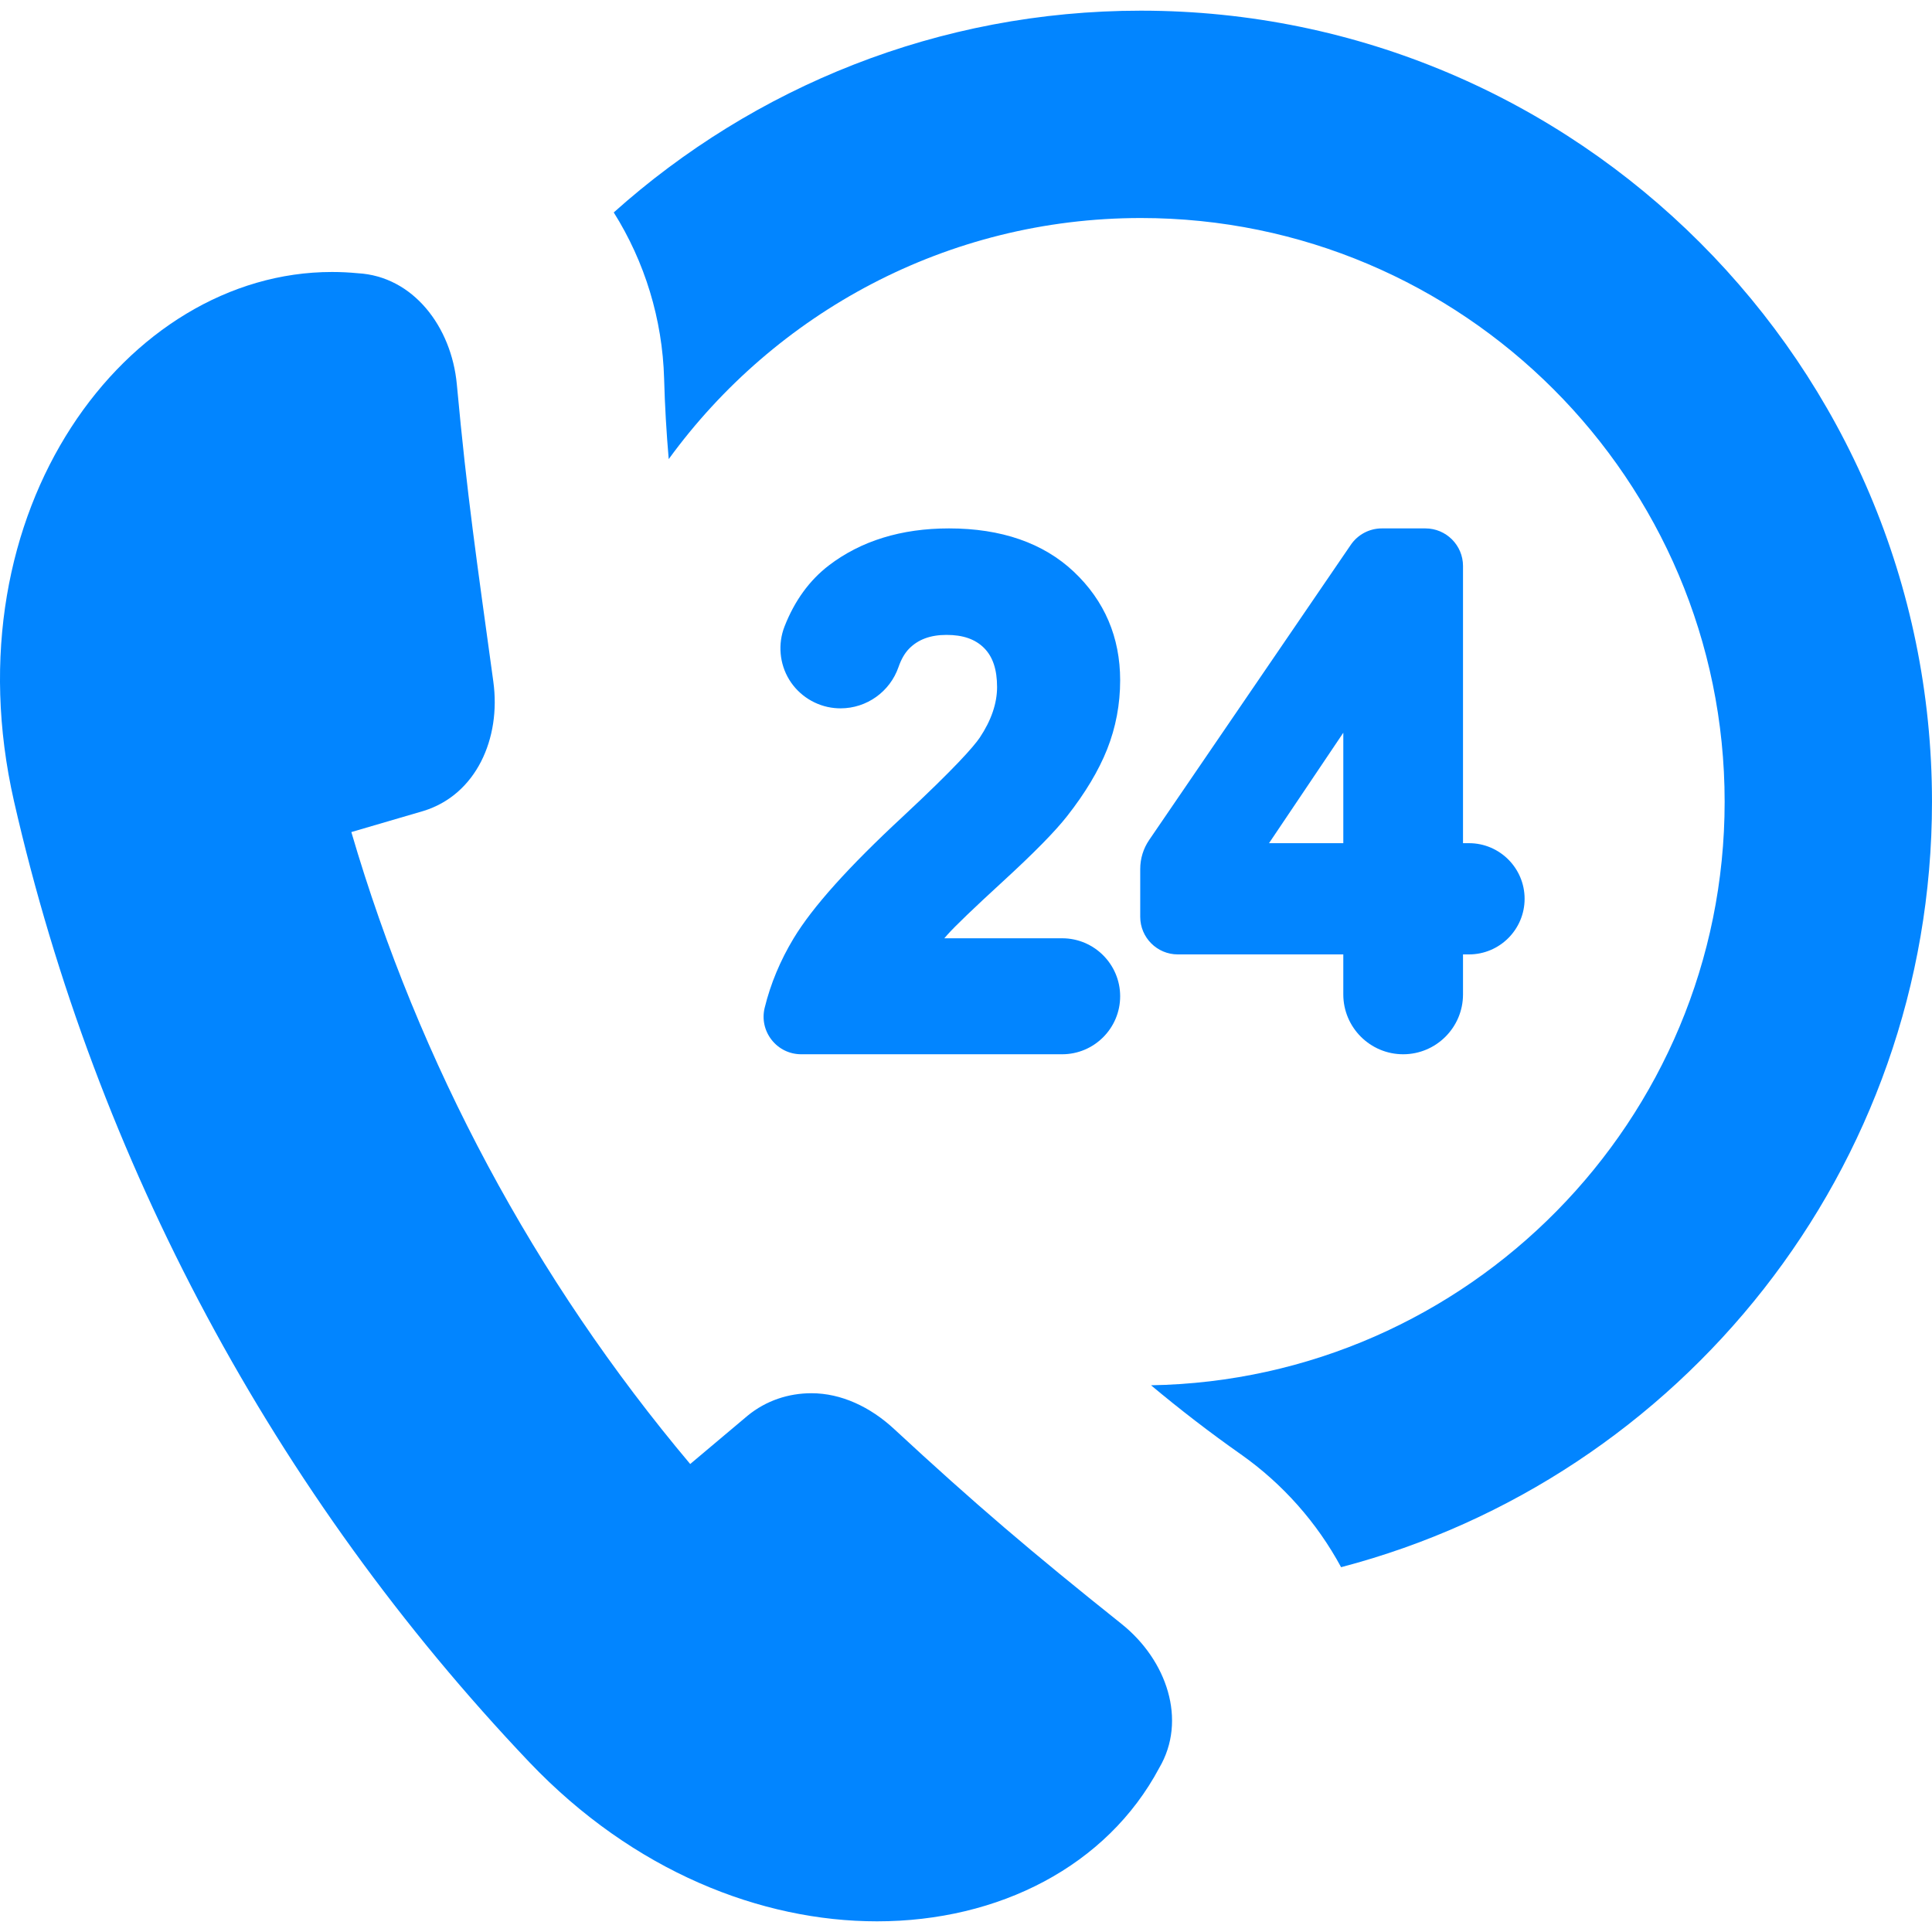 <?xml version="1.0" encoding="iso-8859-1"?>
<!-- Uploaded to: SVG Repo, www.svgrepo.com, Generator: SVG Repo Mixer Tools -->
<!DOCTYPE svg PUBLIC "-//W3C//DTD SVG 1.1//EN" "http://www.w3.org/Graphics/SVG/1.1/DTD/svg11.dtd">
<svg fill="#0285ff" height="800px" width="800px" version="1.1" id="Capa_1" xmlns="http://www.w3.org/2000/svg" xmlns:xlink="http://www.w3.org/1999/xlink"
	 viewBox="0 0 279.525 279.525" xml:space="preserve">
<g>
	<path d="M165.066,1.544c-29.272,0-56.007,11.05-76.268,29.191c4.494,7.146,7.047,15.46,7.287,24.042l0.001,0.025l0.001,0.025
		c0.102,3.867,0.333,7.735,0.664,11.597c15.368-21.117,40.258-34.88,68.315-34.88c46.571,0,84.459,37.888,84.459,84.459
		c0,46.08-37.098,83.634-82.994,84.422c4.191,3.502,8.518,6.84,12.976,9.974l0.02,0.015l0.021,0.014
		c6.07,4.282,11.014,9.896,14.483,16.317c49.133-12.861,85.493-57.633,85.493-110.742C279.525,52.89,228.18,1.544,165.066,1.544z"/>
	<path d="M162.256,234.942c-13.076-10.438-21.234-17.389-32.909-28.204c-3.435-3.182-7.633-5.164-11.944-5.164
		c-3.299,0-6.557,1.051-9.239,3.252c-2.768,2.33-5.536,4.66-8.305,6.989c-22.499-26.738-39.206-57.895-49.027-91.431
		c3.472-1.016,6.945-2.033,10.417-3.049c7.652-2.343,11.252-10.512,10.129-18.701c-2.443-17.824-3.77-26.679-5.282-43.018
		c-0.775-8.375-6.349-15.65-14.338-16.085c-1.246-0.121-2.491-0.181-3.726-0.181c-29.71,0-55.578,34.436-46.009,76.564
		c11.907,52.172,37.684,100.243,74.551,139.031c15.102,15.856,33.603,23.036,50.312,23.036c17.627,0,33.261-7.984,40.833-22.195
		C171.778,248.891,168.83,240.19,162.256,234.942z"/>
	<path d="M130.645,118.121c-7.912,7.341-13.089,13.113-15.823,17.643c-1.93,3.195-3.338,6.573-4.187,10.04
		c-0.399,1.632-0.032,3.326,1.007,4.649c1.038,1.321,2.596,2.079,4.276,2.079h37.758c4.626,0,8.39-3.764,8.39-8.39
		c0-4.626-3.764-8.39-8.39-8.39h-17.051c0.139-0.164,0.282-0.328,0.428-0.493c1.114-1.254,3.842-3.874,8.107-7.785
		c4.473-4.105,7.493-7.179,9.232-9.398c2.621-3.336,4.571-6.593,5.794-9.679c1.247-3.145,1.88-6.498,1.88-9.967
		c0-6.224-2.254-11.507-6.699-15.705c-4.416-4.164-10.495-6.274-18.071-6.274c-6.884,0-12.731,1.802-17.377,5.356
		c-2.803,2.146-4.961,5.119-6.415,8.839c-0.982,2.513-0.728,5.388,0.68,7.689c1.408,2.302,3.852,3.837,6.537,4.105
		c0.299,0.03,0.597,0.045,0.891,0.045c3.779,0,7.149-2.403,8.387-5.979c0.388-1.121,0.901-2.012,1.527-2.65
		c1.318-1.343,3.093-1.997,5.428-1.997c2.373,0,4.146,0.618,5.418,1.889c1.269,1.269,1.886,3.12,1.886,5.66
		c0,2.359-0.843,4.819-2.505,7.314C140.862,108.028,138.199,111.083,130.645,118.121z"/>
	<path d="M206.235,76.451h-6.307c-1.797,0-3.475,0.886-4.489,2.37l-29.168,42.698c-0.851,1.246-1.301,2.703-1.301,4.212v6.919
		c0,2.997,2.439,5.436,5.436,5.436h23.945v5.787c0,4.775,3.885,8.66,8.66,8.66c4.775,0,8.66-3.885,8.66-8.66v-5.787h0.865
		c4.437,0,8.047-3.61,8.047-8.047c0-4.437-3.61-8.047-8.047-8.047h-0.865V81.887C211.671,78.89,209.232,76.451,206.235,76.451z
		 M194.352,121.992h-10.748l10.748-15.978V121.992z"/>
</g>
</svg>
